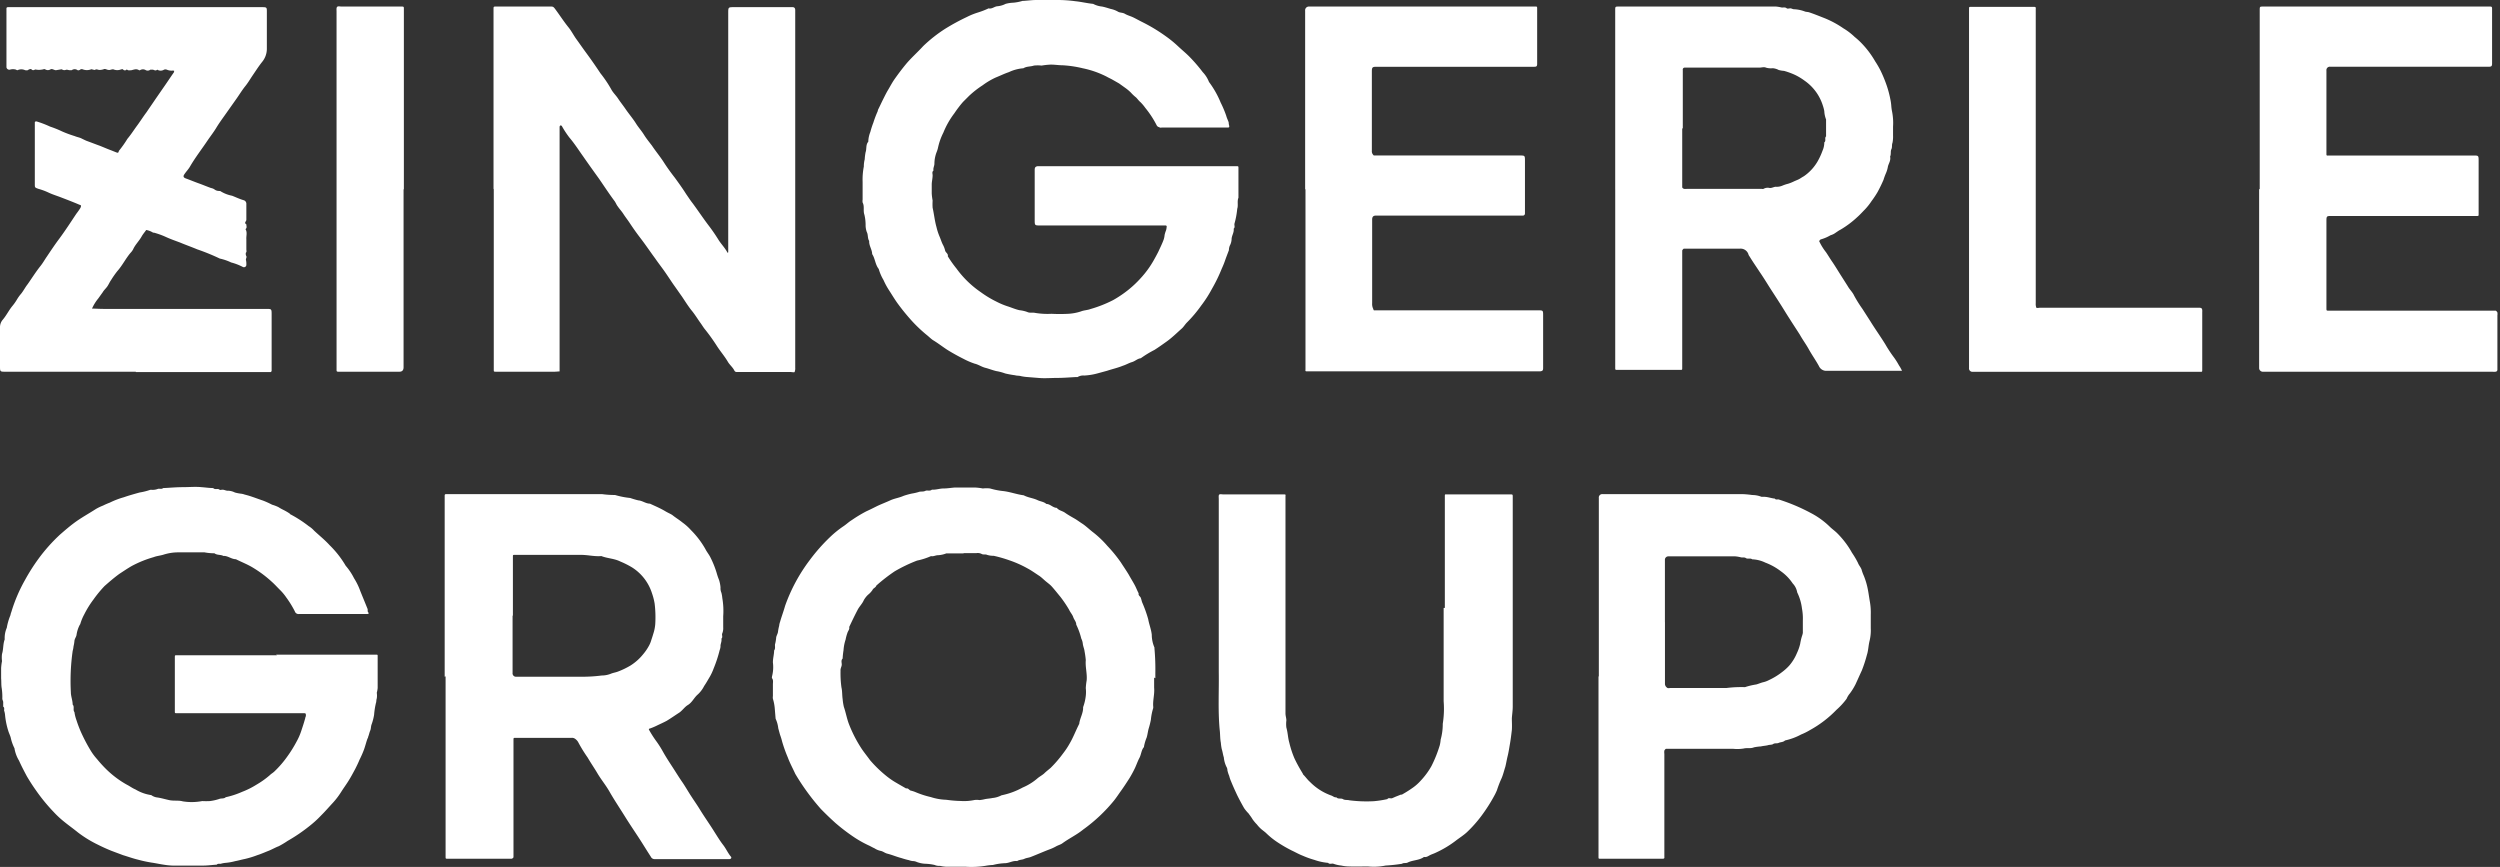 <svg xmlns="http://www.w3.org/2000/svg" width="124" height="43" fill="none"><rect width="100%" height="100%" fill="#333333" stroke="none"/><path fill="#fff" d="M56.433 8.244h4.934c.06 0 .06.03.06.074v1.491c-.075.177 0 .37-.06.547a4.143 4.143 0 0 1-.133.722c-.03.088.044.192-.044.266.03.192-.103.34-.103.532a.752.752 0 0 1-.089.31.592.592 0 0 0-.044.222c-.06.162-.119.31-.177.473-.05.15-.11.299-.177.443a7.886 7.886 0 0 1-.488 1.004c-.154.29-.332.567-.532.828-.212.3-.449.581-.709.841-.088.089-.147.193-.236.281-.251.222-.487.458-.753.65-.207.148-.414.296-.621.428-.237.12-.464.259-.68.414-.162.015-.28.148-.443.192-.147.045-.295.133-.443.178-.25.103-.517.162-.783.25l-.487.133c-.212.058-.43.092-.65.104a.53.53 0 0 0-.325.074h-.059c-.31.015-.635.044-.945.044-.31 0-.636.03-.946 0l-.547-.044a2.24 2.24 0 0 1-.31-.044c-.103-.03-.207-.015-.295-.044a4.737 4.737 0 0 1-.488-.089 2.461 2.461 0 0 0-.443-.118c-.192-.045-.37-.119-.546-.163-.178-.044-.34-.163-.532-.207a3.59 3.59 0 0 1-.547-.236c-.266-.133-.532-.28-.797-.443-.252-.163-.473-.34-.722-.488-.089-.059-.177-.147-.266-.221a7.081 7.081 0 0 1-.77-.722 10.517 10.517 0 0 1-.722-.886c-.148-.207-.28-.429-.414-.636a3.505 3.505 0 0 1-.28-.517 2.261 2.261 0 0 1-.236-.546c-.177-.222-.177-.518-.326-.739 0-.222-.162-.414-.147-.65-.089-.133-.045-.31-.119-.443a1.053 1.053 0 0 1-.059-.31 2.214 2.214 0 0 0-.059-.547c-.074-.207.015-.414-.089-.606a.487.487 0 0 1 0-.148v-.871a3.37 3.37 0 0 1 .06-.77c-.001-.12.014-.24.044-.355.006-.119.021-.237.044-.354.06-.163 0-.37.133-.518.004-.167.04-.332.103-.487.04-.156.09-.308.148-.458.055-.176.12-.348.193-.517.029-.045.029-.119.059-.163.074-.148.148-.31.222-.458.074-.148.147-.296.221-.428.119-.193.222-.4.355-.591.177-.251.355-.488.547-.722.266-.325.59-.606.87-.914a7.02 7.02 0 0 1 1.108-.872 10.61 10.61 0 0 1 1.063-.577c.176-.09.359-.164.547-.222.182-.056.36-.125.532-.207.162.044.28-.089.428-.103.144-.012.285-.052.414-.119.13-.035.264-.055.398-.059.15-.015.3-.045.444-.089h.044c.222-.014.428-.044.65-.044h.99c.31-.002.622.018.93.06.296.029.591.103.887.132.137.073.288.118.443.133.147.03.28.074.428.118.125.025.244.07.355.133.088.06.236.044.34.104.147.088.295.118.442.192.148.074.28.148.429.222.402.2.787.432 1.152.694.235.165.457.348.665.547.177.162.355.31.517.473.238.242.46.499.665.77.134.14.239.306.31.487.235.314.43.657.578 1.02.108.215.202.437.28.664.03.119.089.222.119.325.002.06.012.12.029.177 0 .045 0 .074-.06.074h-3.25c-.044 0-.103.015-.132 0-.06-.029-.119-.029-.163-.118a4.751 4.751 0 0 0-.561-.857c-.07-.1-.15-.194-.236-.28-.09-.075-.148-.163-.222-.237a1.903 1.903 0 0 1-.252-.236 2.16 2.16 0 0 0-.28-.236l-.31-.222-.31-.177c-.104-.06-.208-.103-.311-.163a4.677 4.677 0 0 0-1.182-.413 5.519 5.519 0 0 0-.99-.148c-.221 0-.443-.044-.664-.03-.13.008-.258.023-.385.045a1.668 1.668 0 0 0-.385 0c-.163.059-.355.03-.518.133a2.02 2.02 0 0 0-.721.192c-.222.074-.428.177-.65.266-.23.105-.448.234-.65.385-.243.156-.47.334-.68.532l-.295.295a5.607 5.607 0 0 0-.428.562 4.128 4.128 0 0 0-.547.962 3.031 3.031 0 0 0-.266.753c-.015.066-.035.13-.06.193a1.622 1.622 0 0 0-.117.59c0 .12-.074.223-.045.34-.088.075-.044.163-.044.237 0 .162-.044.31-.044.458v.443c.007.119.022.237.044.354a2.835 2.835 0 0 0 0 .355c.073.325.103.65.192.962.036.157.086.31.148.458.06.133.104.296.177.429.047.088.082.182.104.28.029.104.162.148.132.28.13.212.273.414.429.606a4.898 4.898 0 0 0 1.197 1.167c.246.18.508.34.782.474.18.094.368.173.562.236.192.06.384.148.59.192.132.014.261.044.385.089.119.06.266.015.385.044.269.044.541.06.813.045.275.014.552.014.827 0 .216-.011.43-.051.635-.119.148-.06.325-.06.473-.118a6.12 6.12 0 0 0 1.122-.443c.276-.155.538-.333.783-.532.211-.172.409-.36.59-.562.25-.271.468-.572.648-.894.074-.133.148-.266.222-.414.088-.192.192-.399.266-.606a.981.981 0 0 0 .044-.221c.018-.081.043-.16.074-.237a.871.871 0 0 0 .03-.207s-.03-.029-.045-.029h-6.236c-.251 0-.266 0-.266-.251V8.42c0-.118.044-.162.148-.177h4.963ZM13.694 32.472h4.979c.059 0 .059.014.059.074v1.58c-.008.08-.022.16-.044.236a.898.898 0 0 1 0 .281c-.03.088-.015.163-.044.236-.044.19-.074.383-.089.578-.026.156-.065.309-.118.458-.045.103-.03.221-.075.325-.044.102-.059.206-.103.31 0 .044-.03.074-.044.118-.06.177-.104.355-.163.517-.065.172-.139.34-.222.503-.059.147-.132.295-.206.443-.119.222-.237.443-.37.65-.104.163-.222.325-.325.487-.125.2-.268.389-.428.562-.193.207-.37.414-.578.62-.187.198-.39.38-.605.547-.331.263-.682.5-1.05.71-.142.097-.29.185-.442.265-.163.06-.31.148-.488.222-.192.074-.385.163-.577.222-.207.08-.419.144-.635.193-.148.029-.296.074-.458.103a2.736 2.736 0 0 1-.503.088c-.075.008-.149.023-.221.045-.075 0-.148-.015-.193.044h-.03c-.221.015-.427.044-.65.044H8.79a3.35 3.35 0 0 1-.665-.044c-.207-.03-.399-.074-.606-.104a6.253 6.253 0 0 1-.68-.147c-.25-.06-.487-.148-.738-.222-.192-.074-.399-.148-.59-.222a8.818 8.818 0 0 1-.65-.295 5.744 5.744 0 0 1-.99-.606c-.237-.193-.488-.37-.722-.562a4.817 4.817 0 0 1-.492-.462 8.797 8.797 0 0 1-.871-1.064 9.66 9.66 0 0 1-.458-.709c-.133-.251-.266-.502-.385-.77a1.684 1.684 0 0 1-.222-.59v-.016a2.178 2.178 0 0 1-.192-.546c-.03-.104-.089-.222-.119-.325a3.773 3.773 0 0 1-.162-.813.9.9 0 0 0-.045-.192c0-.06.03-.148-.044-.193v-.221c0-.06-.044-.119-.044-.177a2.951 2.951 0 0 0-.03-.518c-.029-.162-.014-.324-.029-.487v-.517c.008-.114.022-.228.044-.34a1.422 1.422 0 0 1 0-.354c.075-.237.045-.488.133-.722-.01-.198.025-.396.104-.578.033-.197.088-.39.162-.577.03-.06.03-.133.06-.192a7.72 7.72 0 0 1 .679-1.596c.199-.363.42-.714.665-1.049.32-.438.68-.843 1.078-1.211.222-.193.443-.385.68-.562.354-.266.738-.472 1.106-.71.109-.062.222-.116.34-.162.11-.055.224-.104.34-.148.222-.11.455-.199.694-.266.25-.088.517-.162.783-.236.18-.028.358-.073.531-.133h.074c.1.007.202-.008.296-.044.074-.03.192.03.266-.044h.044c.31-.015.62-.044.93-.044.31 0 .621-.03.931 0 .193.014.385.044.578.044.088.103.236 0 .324.088 0 .015.06 0 .089 0 .118-.029.222.06.34.045a.818.818 0 0 1 .324.088c.102.028.206.048.31.06.061.007.12.022.178.044.31.074.59.192.901.295.157.06.31.13.458.207.107.03.21.07.31.118.086.055.175.104.267.148.096.049.19.103.28.163.015 0 .03.044.044.044.322.169.628.367.914.59.099.062.189.137.266.223.252.236.532.458.77.721.31.303.579.646.798 1.02.163.189.302.397.414.62.127.2.23.413.31.636.119.295.237.577.355.872.03.059-.015.132.044.192.044.044 0 .074-.06.074h-3.38a.192.192 0 0 1-.207-.133 4.894 4.894 0 0 0-.428-.694 2.426 2.426 0 0 0-.31-.37c-.133-.132-.266-.28-.399-.398a5.76 5.76 0 0 0-.901-.68c-.28-.177-.591-.295-.886-.443-.222 0-.4-.177-.621-.163-.133-.074-.31-.029-.443-.132h-.015c-.159 0-.317-.015-.473-.045H8.804c-.24.004-.48.044-.709.119-.147.044-.325.059-.473.118-.38.108-.746.256-1.093.443-.207.119-.399.251-.606.385-.266.193-.502.399-.738.606-.198.208-.381.43-.547.665a4.737 4.737 0 0 0-.458.738c-.08.146-.144.3-.192.459a.113.113 0 0 1-.03.059 1.539 1.539 0 0 0-.162.502c-.015.103-.089.177-.104.295-.007.09-.022.18-.044.267a1.33 1.33 0 0 1-.044.236c-.096.68-.126 1.367-.089 2.053 0 .193.089.4.089.606.103.103 0 .266.088.37.02.14.055.28.104.413.078.243.171.48.28.71.128.273.271.54.428.797.09.148.195.286.31.414.157.193.324.375.503.547.293.28.62.523.975.721.148.075.28.177.428.237.24.145.506.24.783.28a.62.62 0 0 0 .31.119c.193.029.385.088.591.132.222.045.458 0 .665.06a2.779 2.779 0 0 0 .96-.015c.129.007.257.007.385 0 .156-.02.31-.055.458-.104.104-.044.237 0 .325-.088.28-.06.552-.15.813-.266.248-.095.485-.213.71-.355.236-.136.458-.294.664-.473.074-.074.163-.118.236-.192a5.07 5.07 0 0 0 .635-.739 6.2 6.2 0 0 0 .458-.738c.09-.16.164-.329.222-.502.074-.222.148-.444.207-.665a.21.21 0 0 1 .03-.089c0-.148 0-.148-.148-.148H8.746c-.045 0-.074 0-.074-.059V32.62c0-.133 0-.119.132-.119h4.935l-.045-.028ZM57.245 33.609v.502c.03.325-.074.635-.044.945v.06a2.8 2.8 0 0 0-.118.59c-.028.14-.062.278-.104.414-.044.148-.059.31-.103.458a2.19 2.19 0 0 0-.133.443v.03c-.133.148-.133.354-.222.531-.088.163-.148.34-.222.503-.084.177-.178.35-.28.517-.133.207-.266.414-.414.62-.118.163-.222.325-.34.474a7.96 7.96 0 0 1-1.536 1.447c-.325.267-.71.444-1.049.695-.088.059-.207.088-.31.148a2.188 2.188 0 0 1-.325.147c-.31.118-.606.251-.914.37-.104.044-.222.044-.34.103-.103.044-.236.03-.34.104-.206-.03-.37.088-.577.103-.21.007-.418.036-.62.089-.13.006-.258.02-.386.044-.322.051-.649.066-.974.044h-.975a2.03 2.03 0 0 1-.296-.044.562.562 0 0 1-.266-.044 2.43 2.43 0 0 0-.473-.06 1.385 1.385 0 0 1-.413-.088.454.454 0 0 0-.193-.044.732.732 0 0 1-.192-.045 3.454 3.454 0 0 1-.37-.103c-.236-.06-.473-.163-.71-.222-.117-.03-.192-.103-.31-.133a.891.891 0 0 1-.324-.133c-.104-.044-.193-.103-.296-.147a5.463 5.463 0 0 1-.753-.428 9.409 9.409 0 0 1-.886-.68 15.086 15.086 0 0 1-.722-.694 11.245 11.245 0 0 1-1.27-1.743c-.12-.266-.267-.532-.37-.813a7.028 7.028 0 0 1-.28-.783 2.968 2.968 0 0 0-.104-.34c-.03-.103-.06-.221-.089-.324a1.515 1.515 0 0 0-.118-.444.147.147 0 0 1-.015-.044l-.044-.531a2.347 2.347 0 0 0-.089-.444.405.405 0 0 1 0-.132v-.578c0-.103.03-.221-.044-.31-.015-.015 0-.06 0-.089.059-.226.074-.462.044-.694 0-.207.06-.399.06-.59.088-.12.014-.252.058-.355a2.03 2.03 0 0 0 .045-.296c.015-.088.074-.177.088-.266.013-.105.032-.208.06-.31a.736.736 0 0 1 .044-.193c.074-.266.177-.531.25-.797a8.412 8.412 0 0 1 1.227-2.275 8.96 8.96 0 0 1 .99-1.123c.214-.207.447-.395.694-.561.133-.089.252-.207.4-.296.227-.157.464-.3.708-.428.193-.088.37-.177.547-.266.222-.104.458-.193.68-.296.206-.088.428-.118.62-.206.14-.049.283-.088.428-.119.11-.017.218-.042.325-.074.103-.044.222 0 .34-.059.088-.044.222.03.325-.06.192.016.385-.058.577-.058.177 0 .355-.03.532-.045h1.064c.119.008.237.023.354.045.118-.015.237-.015.355 0 .222.065.45.11.68.132.34.045.65.163.99.207.221.119.457.133.679.237.147.074.31.074.443.192.192 0 .325.193.517.193.103.132.266.147.399.236.163.118.355.221.532.325.118.074.236.162.354.236.193.133.355.295.532.428.252.198.485.421.694.665.242.254.464.525.665.813.133.207.266.399.399.62.089.163.192.325.28.488.075.133.133.295.207.428-.029.103.074.148.104.222.03.074.044.162.073.236.118.268.217.545.296.827.044.251.148.502.177.77.001.218.046.434.133.635v.044c.037.413.051.827.044 1.241v.236l-.06-.03Zm-9.47-6.16h-.841a1.294 1.294 0 0 1-.414.09c-.118 0-.222.073-.34.044a3.468 3.468 0 0 1-.694.222 7.624 7.624 0 0 0-1.107.531c-.32.215-.626.452-.914.71-.03.103-.148.118-.192.221-.062.09-.137.169-.222.236a1.174 1.174 0 0 0-.207.267c-.074.177-.222.31-.31.487-.148.28-.28.561-.414.842.03.118-.06.192-.089.295a2.087 2.087 0 0 0-.088.325 2.12 2.12 0 0 0-.104.532 3.569 3.569 0 0 0-.044.414c-.089.088-.044.192-.044.295 0 .103-.074.193-.06.31-.007.277.008.553.045.827.044.178.03.385.059.578.011.13.031.258.06.385.103.295.147.59.265.886.159.403.356.789.591 1.152.133.207.296.4.443.606.25.292.527.559.827.798.158.127.326.24.503.34.147.088.31.177.458.266.103-.03.148.074.222.103.08.018.16.043.236.074.249.106.506.19.77.25.249.081.508.126.77.134.235.034.471.054.709.059.222.015.446 0 .665-.044a.802.802 0 0 1 .266 0c.09-.008.178-.023.266-.045.133-.029.251-.029.385-.059.155-.014.305-.06.443-.133.367-.074.72-.204 1.049-.385.268-.113.518-.267.738-.458.104-.088.222-.147.325-.236.104-.103.222-.192.325-.28.226-.224.434-.465.621-.722a3.91 3.91 0 0 0 .34-.517c.162-.28.28-.591.428-.887 0-.015.03-.044.03-.059.029-.28.206-.531.192-.827.067-.181.111-.37.133-.561a1.663 1.663 0 0 0 0-.385c.007-.13.022-.258.044-.385.03-.34-.074-.665-.044-1.005a4.262 4.262 0 0 0-.06-.428c-.014-.133-.074-.251-.088-.385a.709.709 0 0 0-.074-.251 3.519 3.519 0 0 0-.251-.694c0-.148-.104-.237-.148-.37s-.148-.236-.207-.37a5.962 5.962 0 0 0-.428-.635c-.148-.177-.296-.37-.458-.546-.089-.089-.193-.163-.28-.236-.104-.089-.193-.177-.296-.252-.207-.132-.385-.266-.606-.384a5.392 5.392 0 0 0-.901-.4 6.55 6.55 0 0 0-.77-.221c-.11.002-.22-.013-.325-.045-.088-.044-.192 0-.266-.044a.426.426 0 0 0-.266-.044h-.62l-.035.015ZM24.479 9.381V.414c0-.089.029-.089.103-.089h2.763c.088 0 .118.03.177.104.222.295.428.62.665.914.147.177.25.385.385.577.162.222.324.459.487.68.251.34.488.68.722 1.034.204.255.387.527.546.813.089.162.237.295.34.458.118.177.251.34.37.517.162.236.354.458.502.694.118.193.28.37.399.562.118.192.266.37.399.546.177.266.385.517.561.783.177.28.37.547.578.813.192.266.385.531.561.812.104.148.207.31.325.458.251.34.487.695.753 1.05.19.246.368.503.532.77.133.206.31.384.428.605l.03.03a.151.151 0 0 0 .015-.045V.65c0-.295 0-.295.295-.295h2.895c.089 0 .133.049.133.148V18.23a.505.505 0 0 1-.03.222c-.028.03-.132 0-.206 0h-2.63c-.073 0-.118 0-.162-.089-.074-.147-.222-.266-.31-.413-.163-.281-.385-.532-.562-.813a9.495 9.495 0 0 0-.561-.783c-.089-.103-.163-.236-.252-.355-.147-.207-.28-.428-.443-.62-.162-.207-.31-.443-.458-.665-.148-.207-.28-.4-.428-.606-.133-.193-.266-.399-.399-.59-.163-.237-.34-.459-.502-.695-.251-.34-.488-.694-.739-1.02-.192-.25-.37-.502-.546-.77-.089-.132-.193-.266-.28-.398-.09-.148-.208-.267-.296-.4-.06-.073-.089-.162-.148-.25-.266-.355-.517-.739-.77-1.107-.266-.37-.532-.739-.798-1.123-.221-.31-.428-.635-.679-.93a4.597 4.597 0 0 1-.37-.562c0-.015-.044-.044-.059-.044-.03 0-.059.044-.059.074v12.13c-.088 0-.163.014-.251.014h-2.896c-.118 0-.118 0-.118-.103V9.366l-.012.015ZM22.056 33.564v-8.982c0-.044.015-.074.074-.074h7.727c.215.03.432.044.65.044.246.072.498.122.753.148.13.046.264.086.399.118.207.015.37.163.577.163.252.118.503.222.754.37.118.074.236.118.354.192.163.133.34.236.503.37.156.112.3.241.428.384.278.277.516.59.71.931.073.148.176.266.25.414.125.247.23.505.31.77.033.12.073.238.12.354.038.12.063.244.073.37a.562.562 0 0 0 .044.266c.022.087.037.176.045.266.051.297.066.6.044.901v.547a.689.689 0 0 1-.044.295c-.045.074.044.193-.045.266.03.148-.059.266-.044.4a.782.782 0 0 1-.044.176 6.436 6.436 0 0 1-.296.901 2.68 2.68 0 0 1-.192.414c-.089.148-.177.31-.28.458a1.45 1.45 0 0 1-.31.414c-.193.163-.281.399-.503.532-.148.088-.266.266-.414.37-.207.132-.414.28-.635.413-.163.088-.34.163-.517.251-.106.05-.214.095-.325.133-.03 0-.06.03-.015.088.095.168.198.331.31.488.137.183.26.376.37.577.148.266.325.532.487.783.163.251.325.517.503.77.147.222.28.458.428.68.133.206.28.413.414.634.236.385.502.754.738 1.138.133.207.266.428.428.635.133.177.222.385.37.561.044.045 0 .119-.074.119h-3.694a.205.205 0 0 1-.206-.119c-.193-.295-.37-.59-.562-.886-.251-.385-.502-.753-.739-1.137-.25-.4-.517-.798-.753-1.212-.177-.31-.399-.577-.577-.872-.163-.28-.34-.531-.503-.812a7.173 7.173 0 0 1-.473-.77.509.509 0 0 0-.177-.177.266.266 0 0 0-.147-.03h-2.778c-.103 0-.103 0-.103.119v5.788c0 .044-.044.073-.089.088h-3.146c-.133 0-.133.015-.133-.118v-8.925l-.045.015Zm3.368-3.013v2.821a.17.17 0 0 0 .193.193h3.398c.276-.005.552-.024.827-.06.157 0 .312-.03.458-.088.103-.044.221-.06.34-.103.215-.08.422-.18.62-.296.241-.15.456-.34.635-.561a2.5 2.5 0 0 0 .31-.458c.044-.085.078-.174.104-.266.03-.089.06-.178.089-.281a2.03 2.03 0 0 0 .103-.502c.02-.335.01-.672-.03-1.005a2.94 2.94 0 0 0-.132-.517 2.358 2.358 0 0 0-.99-1.285 4.415 4.415 0 0 0-.59-.296c-.296-.148-.636-.148-.931-.266-.34.03-.665-.059-1.005-.059h-3.31c-.044 0-.073 0-.073.06v2.939l-.016.03ZM80.114 9.381V.518c0-.193 0-.193.177-.193h7.8c.09.008.18.023.267.045.088.015.177-.03.266.044.044.03.118 0 .177 0s.118.044.177.044c.193.008.382.048.562.119.059.015.118.015.177.029.266.088.517.192.782.295.328.133.64.301.931.503.203.12.391.265.561.428.12.096.234.2.34.31.263.271.49.574.678.901.097.148.186.3.266.459.119.244.222.496.31.753.075.222.134.45.178.68.022.102.036.205.044.31.007.104.022.208.044.31.044.238.06.48.044.722v.443c.005.124-.004.248-.029.37-.044.103 0 .221-.06.324-.043.104 0 .236-.058.355.044.177-.06.325-.104.473a1.405 1.405 0 0 1-.103.354 2.861 2.861 0 0 0-.119.325 7.776 7.776 0 0 1-.295.606c-.09.153-.188.301-.295.443-.1.153-.214.296-.34.428-.118.119-.236.252-.37.37-.252.236-.53.444-.827.62-.118.06-.207.133-.325.207a.895.895 0 0 1-.177.074c-.153.09-.317.16-.488.207-.014 0-.029.03-.044.045-.044.029-.03.044 0 .103.086.173.19.337.31.488.09.132.178.28.267.413.177.252.34.532.502.783l.31.488c.089.162.237.295.31.458a6.2 6.2 0 0 0 .415.665l.398.62c.237.385.503.754.739 1.138.129.225.272.442.428.65.092.127.176.26.251.399.058.083.108.172.148.266h-3.721a.395.395 0 0 1-.4-.237c-.162-.295-.354-.561-.516-.857-.133-.236-.296-.457-.428-.694-.178-.28-.355-.546-.532-.827-.163-.251-.31-.502-.473-.753-.177-.28-.355-.547-.532-.827-.148-.237-.295-.473-.458-.71-.163-.25-.34-.502-.502-.77a.298.298 0 0 1-.06-.118.407.407 0 0 0-.413-.266h-2.777c-.03 0-.075.06-.089.089v5.85c0 .045 0 .075-.06.075h-3.175c-.059 0-.088 0-.088-.075v-8.89Zm3.324-3.013v2.91c0 .044.044.074.089.089a.493.493 0 0 0 .147 0h3.679c.044 0 .088.015.118 0a.41.41 0 0 1 .295-.045c.104.015.193-.044.296-.059.121.01.243-.01.355-.059.086-.036.175-.066.266-.088a1.97 1.97 0 0 0 .266-.104c.088-.044.177-.074.266-.118.089-.044.162-.104.25-.148a2.27 2.27 0 0 0 .695-.753c.094-.166.173-.339.237-.518a.992.992 0 0 0 .088-.413c.103-.075 0-.222.088-.296v-.842a1.289 1.289 0 0 1-.088-.414 1.955 1.955 0 0 0-.074-.28 2.356 2.356 0 0 0-.901-1.226 2.93 2.93 0 0 0-.458-.28 3.64 3.64 0 0 0-.562-.208 1.427 1.427 0 0 1-.266-.044.754.754 0 0 0-.295-.088.886.886 0 0 1-.34-.03c-.089-.044-.222 0-.325 0h-3.693a.096.096 0 0 0-.104.119v2.895h-.029ZM6.736 18.437H.266c-.251 0-.266 0-.266-.251v-1.95a.569.569 0 0 1 .118-.355c.193-.222.31-.473.488-.694a2.36 2.36 0 0 0 .222-.31c.064-.11.138-.215.221-.31.119-.149.207-.326.325-.474.207-.295.4-.606.635-.901.119-.148.207-.31.31-.458.208-.31.414-.62.636-.914.295-.4.561-.813.827-1.212a3.61 3.61 0 0 0 .207-.295.274.274 0 0 0 .03-.104c0-.029-.045-.044-.09-.059-.31-.133-.62-.251-.93-.37-.192-.073-.385-.132-.577-.221a3.095 3.095 0 0 0-.518-.193c-.162-.059-.177-.059-.177-.207V6.072c0-.044.06-.06.104-.044.222.068.44.152.65.25.202.067.4.146.59.237.207.092.42.17.636.236.103.045.207.06.31.104.089.044.177.088.28.133.208.074.429.162.636.236.192.074.385.162.59.236l.222.089c.075.029.133.059.148-.06.156-.192.3-.394.428-.605.163-.193.296-.4.444-.606.177-.236.324-.473.502-.71.148-.221.295-.428.443-.65l.399-.577c.177-.251.34-.502.517-.753 0-.015.015-.06.015-.074a.337.337 0 0 0-.06-.015.57.57 0 0 1-.31-.045.205.205 0 0 0-.132 0 .314.314 0 0 1-.34 0c-.089.089-.163 0-.236 0h-.104a.21.21 0 0 1-.221.03.268.268 0 0 0-.296 0h-.044c-.133-.089-.251-.03-.385 0-.074 0-.163.03-.222-.044a.117.117 0 0 1-.192 0c-.015-.015-.074 0-.089 0a.495.495 0 0 1-.385 0c-.074-.015-.162.044-.236.029-.074 0-.148-.06-.222-.044a.613.613 0 0 1-.236.044c-.074 0-.148-.06-.222 0a.22.22 0 0 1-.088-.015c-.03 0-.075-.03-.104-.015a.57.57 0 0 1-.414 0 .141.141 0 0 0-.147.03c-.03.014-.089.029-.104.014a.244.244 0 0 0-.295 0h-.089c-.074 0-.148-.044-.207-.015a.21.21 0 0 1-.192-.029h-.03l-.266.044c-.088 0-.177-.088-.266-.044a.247.247 0 0 1-.266 0c-.044-.03-.118.015-.177.015a.802.802 0 0 1-.266 0c-.074-.03-.133.074-.222 0-.044-.06-.133-.015-.207.03-.029.014-.074 0-.118 0a.438.438 0 0 0-.385 0 .156.156 0 0 1-.074-.03.503.503 0 0 0-.295 0 .144.144 0 0 1-.177-.118V.429c0-.06.029-.074.088-.074h12.548c.295 0 .28 0 .28.28v1.803a1.024 1.024 0 0 1-.236.635c-.177.222-.325.458-.487.694-.118.177-.222.355-.355.517-.177.222-.324.473-.487.695l-.532.753c-.148.207-.296.414-.428.635-.119.193-.267.385-.4.578-.295.443-.62.857-.886 1.315-.074.132-.192.25-.28.385-.074.103-.044.162.074.207.207.074.414.162.62.236.207.073.414.162.621.236a.53.53 0 0 1 .163.06c.07.059.16.09.251.088h.044c.18.115.381.195.591.236.193.074.37.163.578.222a.183.183 0 0 1 .132.192v.783c0 .074-.132.148 0 .222 0 .088.045.177-.044.236.103.163.03.34.044.502v.503c0 .059.03.118-.029.177v.074a.21.21 0 0 0 .03.088c.029.074-.045.133-.016.207a.909.909 0 0 1 .015.207.12.12 0 0 1-.177.119 2.727 2.727 0 0 0-.577-.222 2.516 2.516 0 0 0-.562-.193 10.54 10.54 0 0 0-1.122-.458c-.28-.118-.578-.222-.857-.34-.236-.088-.487-.176-.71-.28a3.803 3.803 0 0 0-.577-.207h-.044a.962.962 0 0 0-.34-.133c-.074.104-.162.207-.221.31-.119.223-.325.415-.429.65a.795.795 0 0 1-.132.178c-.237.28-.4.62-.65.901-.112.142-.216.29-.31.443-.075.104-.12.222-.193.325-.074.103-.163.177-.222.28l-.222.31c-.126.153-.23.322-.31.503.192 0 .37.015.561.015h8.082c.251 0 .266 0 .266.251v2.822c0 .015-.03.059-.044.059H6.736v-.017ZM71.664 30.152v-5.57c0-.044.015-.073.074-.059h3.175c.119 0 .119 0 .119.133v10.385c0 .193-.03.385-.044.578 0 .192.014.399 0 .59-.03.252-.06.503-.104.74-.03.176-.059.369-.103.546-.045.177-.074.37-.119.546-.059.177-.103.37-.177.547-.091.197-.17.399-.236.606-.03.074-.06.133-.088.192a8.254 8.254 0 0 1-.68 1.078 6.321 6.321 0 0 1-.722.813c-.177.163-.37.28-.561.428a5.16 5.16 0 0 1-.99.591c-.088.044-.192.074-.28.119-.088.044-.177.118-.296.088-.236.177-.546.148-.813.28-.088.045-.192 0-.28.06a7.59 7.59 0 0 1-.813.088c-.291.06-.59.074-.886.045-.295 0-.606.014-.901 0-.14 0-.278-.015-.414-.045a1.619 1.619 0 0 1-.385-.088c-.074-.03-.192.044-.266-.045-.232-.02-.46-.07-.68-.147a4.5 4.5 0 0 1-.577-.207c-.192-.074-.37-.177-.561-.266a6.802 6.802 0 0 1-.71-.414 3.747 3.747 0 0 1-.531-.428c-.074-.074-.163-.133-.251-.207a1.615 1.615 0 0 1-.222-.236 1.924 1.924 0 0 1-.221-.266c-.06-.104-.133-.193-.193-.28a1.92 1.92 0 0 1-.222-.267 13.075 13.075 0 0 1-.34-.635c-.103-.222-.206-.443-.295-.665a1.746 1.746 0 0 1-.103-.296 1.557 1.557 0 0 1-.089-.28.298.298 0 0 0-.044-.163 1.334 1.334 0 0 1-.133-.473c-.044-.132-.059-.28-.103-.413a2.24 2.24 0 0 1-.044-.31c-.045-.222-.03-.444-.06-.666-.088-.945-.029-1.906-.044-2.851V24.76c0-.074-.015-.177.015-.222.044-.044.148-.015.222-.015H63.7c.06 0 .074.015.06.074V35.38c0 .132.044.236.044.354a1.422 1.422 0 0 0 0 .355c.074.251.074.502.147.753.062.264.146.521.252.77.123.26.261.51.413.754a.112.112 0 0 0 .03.059c.118.118.207.251.325.354.298.305.662.538 1.064.68.088.03.147.103.25.088.09.104.223.03.326.089.089.06.222.03.325.06.402.05.808.066 1.212.043.224-.02.446-.054.665-.103.06-.089.163-.015.236-.044.074-.03.133-.06.207-.089l.222-.088a.141.141 0 0 0 .103-.03c.168-.095.33-.198.488-.31.146-.102.28-.221.399-.355.206-.218.384-.46.531-.721a6.29 6.29 0 0 0 .414-1.035c.022-.092.037-.186.044-.28.07-.255.106-.518.104-.783.059-.37.074-.748.044-1.122v-4.624l.058-.004ZM64.735 9.396V.532a.185.185 0 0 1 .193-.207h11.227c.074 0 .088 0 .088.089v2.75c0 .119-.029.148-.147.148h-7.83c-.193 0-.222.03-.222.236v3.927a.267.267 0 0 0 .044.177c.03.03.03.06.074.06h7.21c.266 0 .266 0 .266.28v2.598a.103.103 0 0 1-.03.074.101.101 0 0 1-.074.03h-7.297c-.119 0-.178.059-.178.192v4.152a.563.563 0 0 0 .045.266c.03.059.015.103.088.088h8.081c.266 0 .266 0 .266.266v2.598c0 .119-.03.148-.148.163H64.84c-.074 0-.103 0-.088-.088V9.38l-.016.015ZM112.082 9.381V.518c0-.193 0-.193.177-.193h11.259c.074 0 .089.03.089.104v2.718c0 .133-.03.163-.163.163h-7.86a.17.17 0 0 0-.145.048.172.172 0 0 0-.048.144v4.151c0 .045.015.074.074.06h7.209c.266 0 .266 0 .266.28v2.66c0 .059-.029.059-.073.059h-7.21c-.251 0-.266 0-.266.25v4.314c0 .133 0 .133.118.133h8.273c.03 0 .075.06.089.089a.522.522 0 0 1 0 .147v2.704a.097.097 0 0 1-.089.088.594.594 0 0 1-.162 0h-11.36a.187.187 0 0 1-.148-.048.194.194 0 0 1-.046-.066.191.191 0 0 1-.013-.078V9.38h.029ZM79.302 33.564v-8.863a.17.17 0 0 1 .192-.192h6.942c.159.006.317.021.473.044.157 0 .313.03.459.088h.118c.192 0 .37.075.546.089.045.074.133.03.193.044a9.2 9.2 0 0 1 1.58.665c.347.179.666.408.946.68.118.118.251.206.37.324.29.289.54.617.738.975.11.16.21.328.296.502.044.119.132.207.177.325.03.111.07.22.118.325.067.168.122.34.163.517.059.251.088.503.132.754.038.214.052.432.045.65v.665c.01.213-.01.427-.06.635-.059.236-.059.472-.132.694a6.686 6.686 0 0 1-.251.77c-.104.222-.207.458-.31.68-.08.16-.174.314-.281.457a.986.986 0 0 0-.163.266c-.148.2-.316.383-.502.547a5.516 5.516 0 0 1-1.313 1.005c-.141.085-.29.16-.443.221-.25.136-.52.235-.798.296-.088.089-.207.074-.31.118-.089.045-.193 0-.28.06-.06.044-.178.029-.267.059-.118.029-.222.029-.34.059a2.383 2.383 0 0 0-.34.044c-.176.074-.339.015-.516.06a2.005 2.005 0 0 1-.518.014H82.64c-.03 0-.074.06-.088.089a.599.599 0 0 0 0 .162v5.097c.015.104-.03.104-.104.104h-3.102c-.06 0-.06-.03-.06-.074v-8.984l.016.03Zm3.28-2.703v3.058a.23.23 0 0 0 .088.177c.059.06.118.03.177.03h2.777c.294-.037.59-.052.887-.045h.044c.183-.06.37-.104.561-.133.104-.03.207-.074.31-.103a1.22 1.22 0 0 0 .325-.118 3.35 3.35 0 0 0 .65-.4c.129-.096.248-.205.355-.324.154-.182.279-.386.37-.606.07-.147.124-.3.162-.458.021-.13.05-.259.089-.385a.908.908 0 0 0 .044-.162v-.621a2.649 2.649 0 0 0-.044-.591 2.486 2.486 0 0 0-.236-.798.845.845 0 0 0-.222-.443 2.305 2.305 0 0 0-.59-.606 3.007 3.007 0 0 0-.77-.428 1.623 1.623 0 0 0-.65-.163c-.089-.074-.222 0-.31-.059-.09-.059-.178-.015-.267-.044a1.652 1.652 0 0 0-.266-.044h-3.324a.172.172 0 0 0-.162.147v3.118h.001ZM97.664 9.38V.459c0-.118 0-.118.103-.118h3.103c.074 0 .118 0 .103.103V15.04a.508.508 0 0 0 .03.222c.029.03.133 0 .207 0h7.799c.177 0 .237 0 .222.222v2.838c0 .133 0 .119-.118.119H97.856a.17.17 0 0 1-.192-.193V9.381ZM20.017 9.381v8.835c0 .147-.069.221-.207.221h-3.028c-.089 0-.089-.029-.089-.103V.562c0-.074-.015-.177.03-.222.044-.045.147-.015.222-.015h2.998c.089 0 .089.03.089.103v8.968l-.015-.015Z"/></svg>